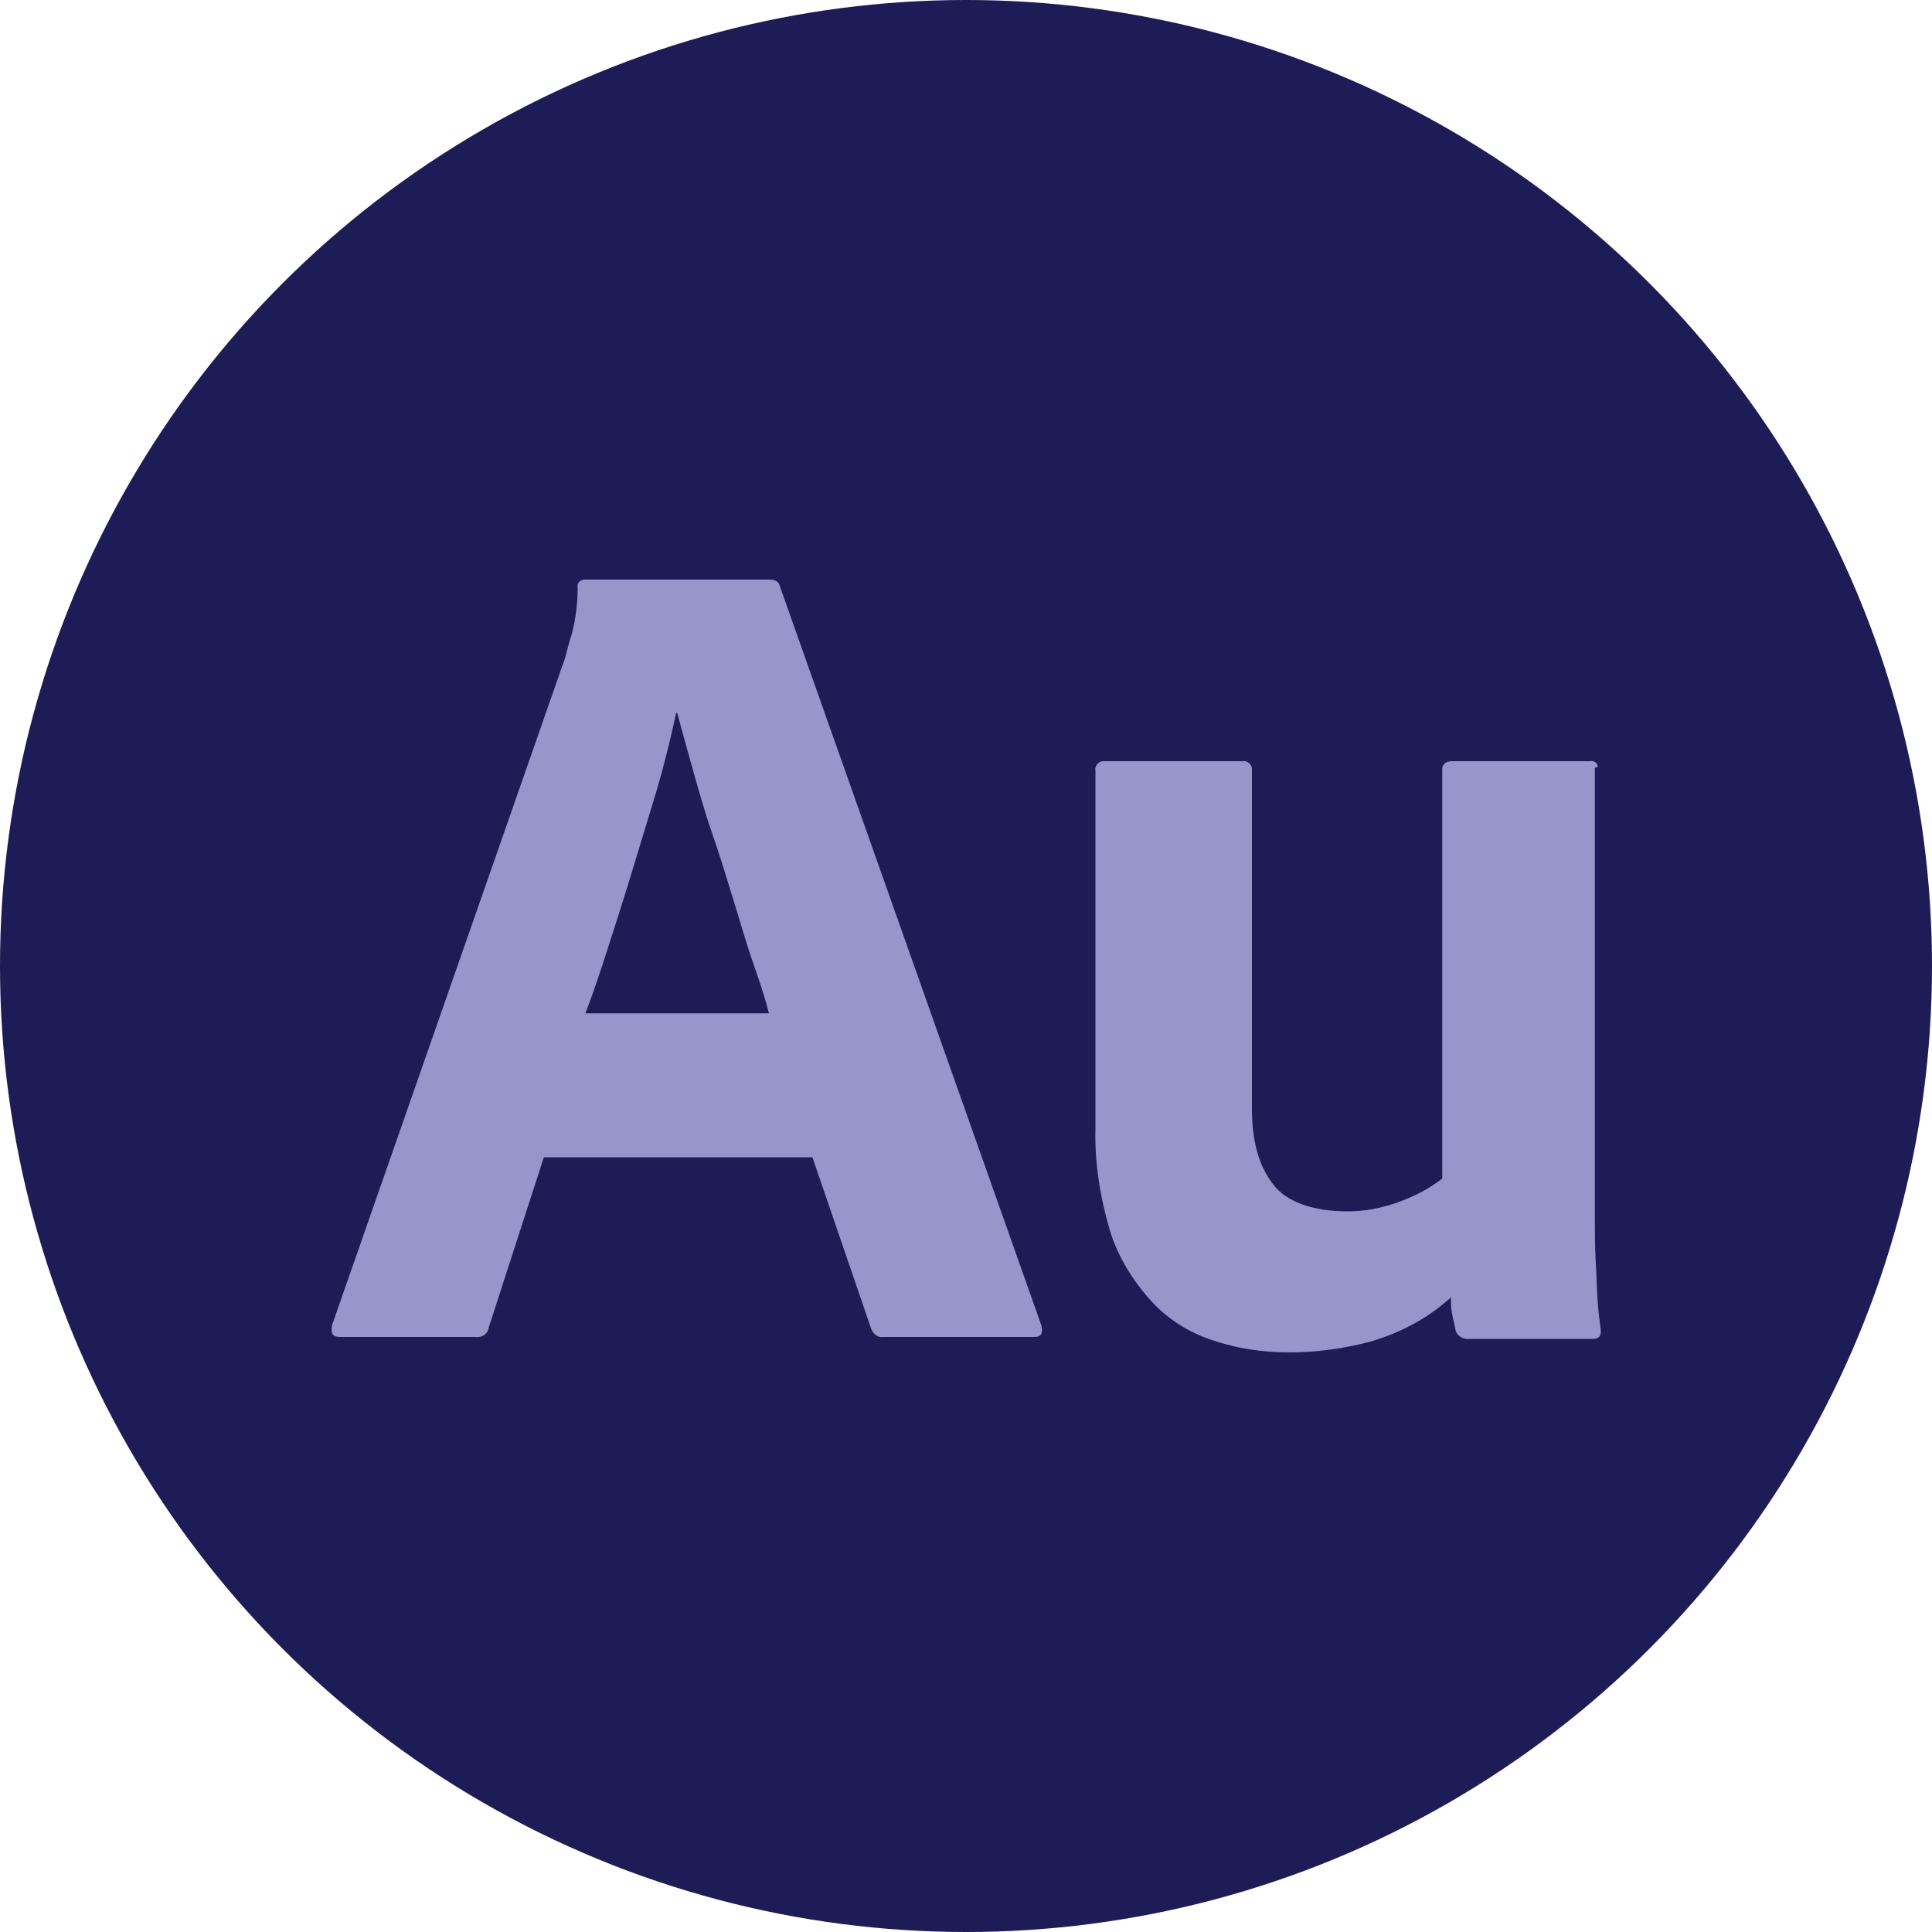 <?xml version="1.0" encoding="UTF-8"?> <!-- Generator: Adobe Illustrator 25.2.3, SVG Export Plug-In . SVG Version: 6.00 Build 0) --> <svg xmlns="http://www.w3.org/2000/svg" xmlns:xlink="http://www.w3.org/1999/xlink" version="1.1" id="Layer_1" x="0px" y="0px" viewBox="0 0 200 200" style="enable-background:new 0 0 200 200;" xml:space="preserve"> <style type="text/css"> .st0{fill:#1D1C57;} .st1{fill:#9696CA;} </style> <circle class="st0" cx="100" cy="100" r="100"></circle> <g> <path class="st1" d="M84.1,119.8H56.3l-5.7,17.6c-0.1,0.7-0.7,1.1-1.4,1h-14c-0.8,0-1-0.4-0.8-1.3l24.1-69c0.2-0.7,0.4-1.6,0.7-2.5 c0.4-1.6,0.6-3.1,0.6-4.8c-0.1-0.4,0.2-0.7,0.6-0.8c0.1,0,0.1,0,0.2,0h19.1c0.5,0,0.9,0.2,1,0.6l27.1,76.6c0.2,0.8,0,1.2-0.7,1.2 H91.4c-0.5,0.1-1-0.3-1.2-0.8L84.1,119.8z M60.6,104.9h19c-0.4-1.6-1-3.4-1.7-5.4c-0.7-2-1.3-4.2-2-6.4c-0.7-2.3-1.4-4.6-2.2-6.9 s-1.4-4.5-2-6.6c-0.6-2.1-1.1-4-1.6-5.8h-0.1c-0.7,3.2-1.5,6.4-2.5,9.6c-1.1,3.6-2.2,7.3-3.4,11.1C62.9,98.2,61.8,101.8,60.6,104.9 L60.6,104.9z"></path> <path class="st1" d="M165.1,79.6v45.8c0,2,0,3.8,0.1,5.4c0.1,1.6,0.1,2.9,0.2,4.1c0.1,1.2,0.2,1.9,0.3,2.7c0.1,0.7-0.2,1-0.8,1 h-12.8c-0.6,0.1-1.2-0.3-1.4-0.8c-0.1-0.6-0.3-1.3-0.4-1.9c-0.1-0.5-0.1-1-0.1-1.6c-2.4,2.2-5.3,3.7-8.4,4.6 c-2.7,0.7-5.5,1.1-8.3,1.1c-2.8,0-5.5-0.4-8.1-1.3c-2.4-0.8-4.6-2.2-6.3-4.1c-1.9-2.1-3.4-4.6-4.2-7.2c-1-3.4-1.6-7-1.5-10.6v-37 c-0.1-0.4,0.2-0.9,0.7-1c0.1,0,0.1,0,0.2,0h14.3c0.4-0.1,0.9,0.2,1,0.7c0,0.1,0,0.1,0,0.2v35.1c0,3.3,0.7,5.9,2.2,7.8 c1.4,1.9,4.3,2.8,7.7,2.8c1.7,0,3.4-0.3,5.1-0.9c1.7-0.6,3.3-1.4,4.7-2.5V79.6c0-0.5,0.4-0.8,1-0.8h14.3c0.4-0.1,0.8,0.2,0.8,0.6 C165.1,79.4,165.1,79.5,165.1,79.6z"></path> </g> </svg> 